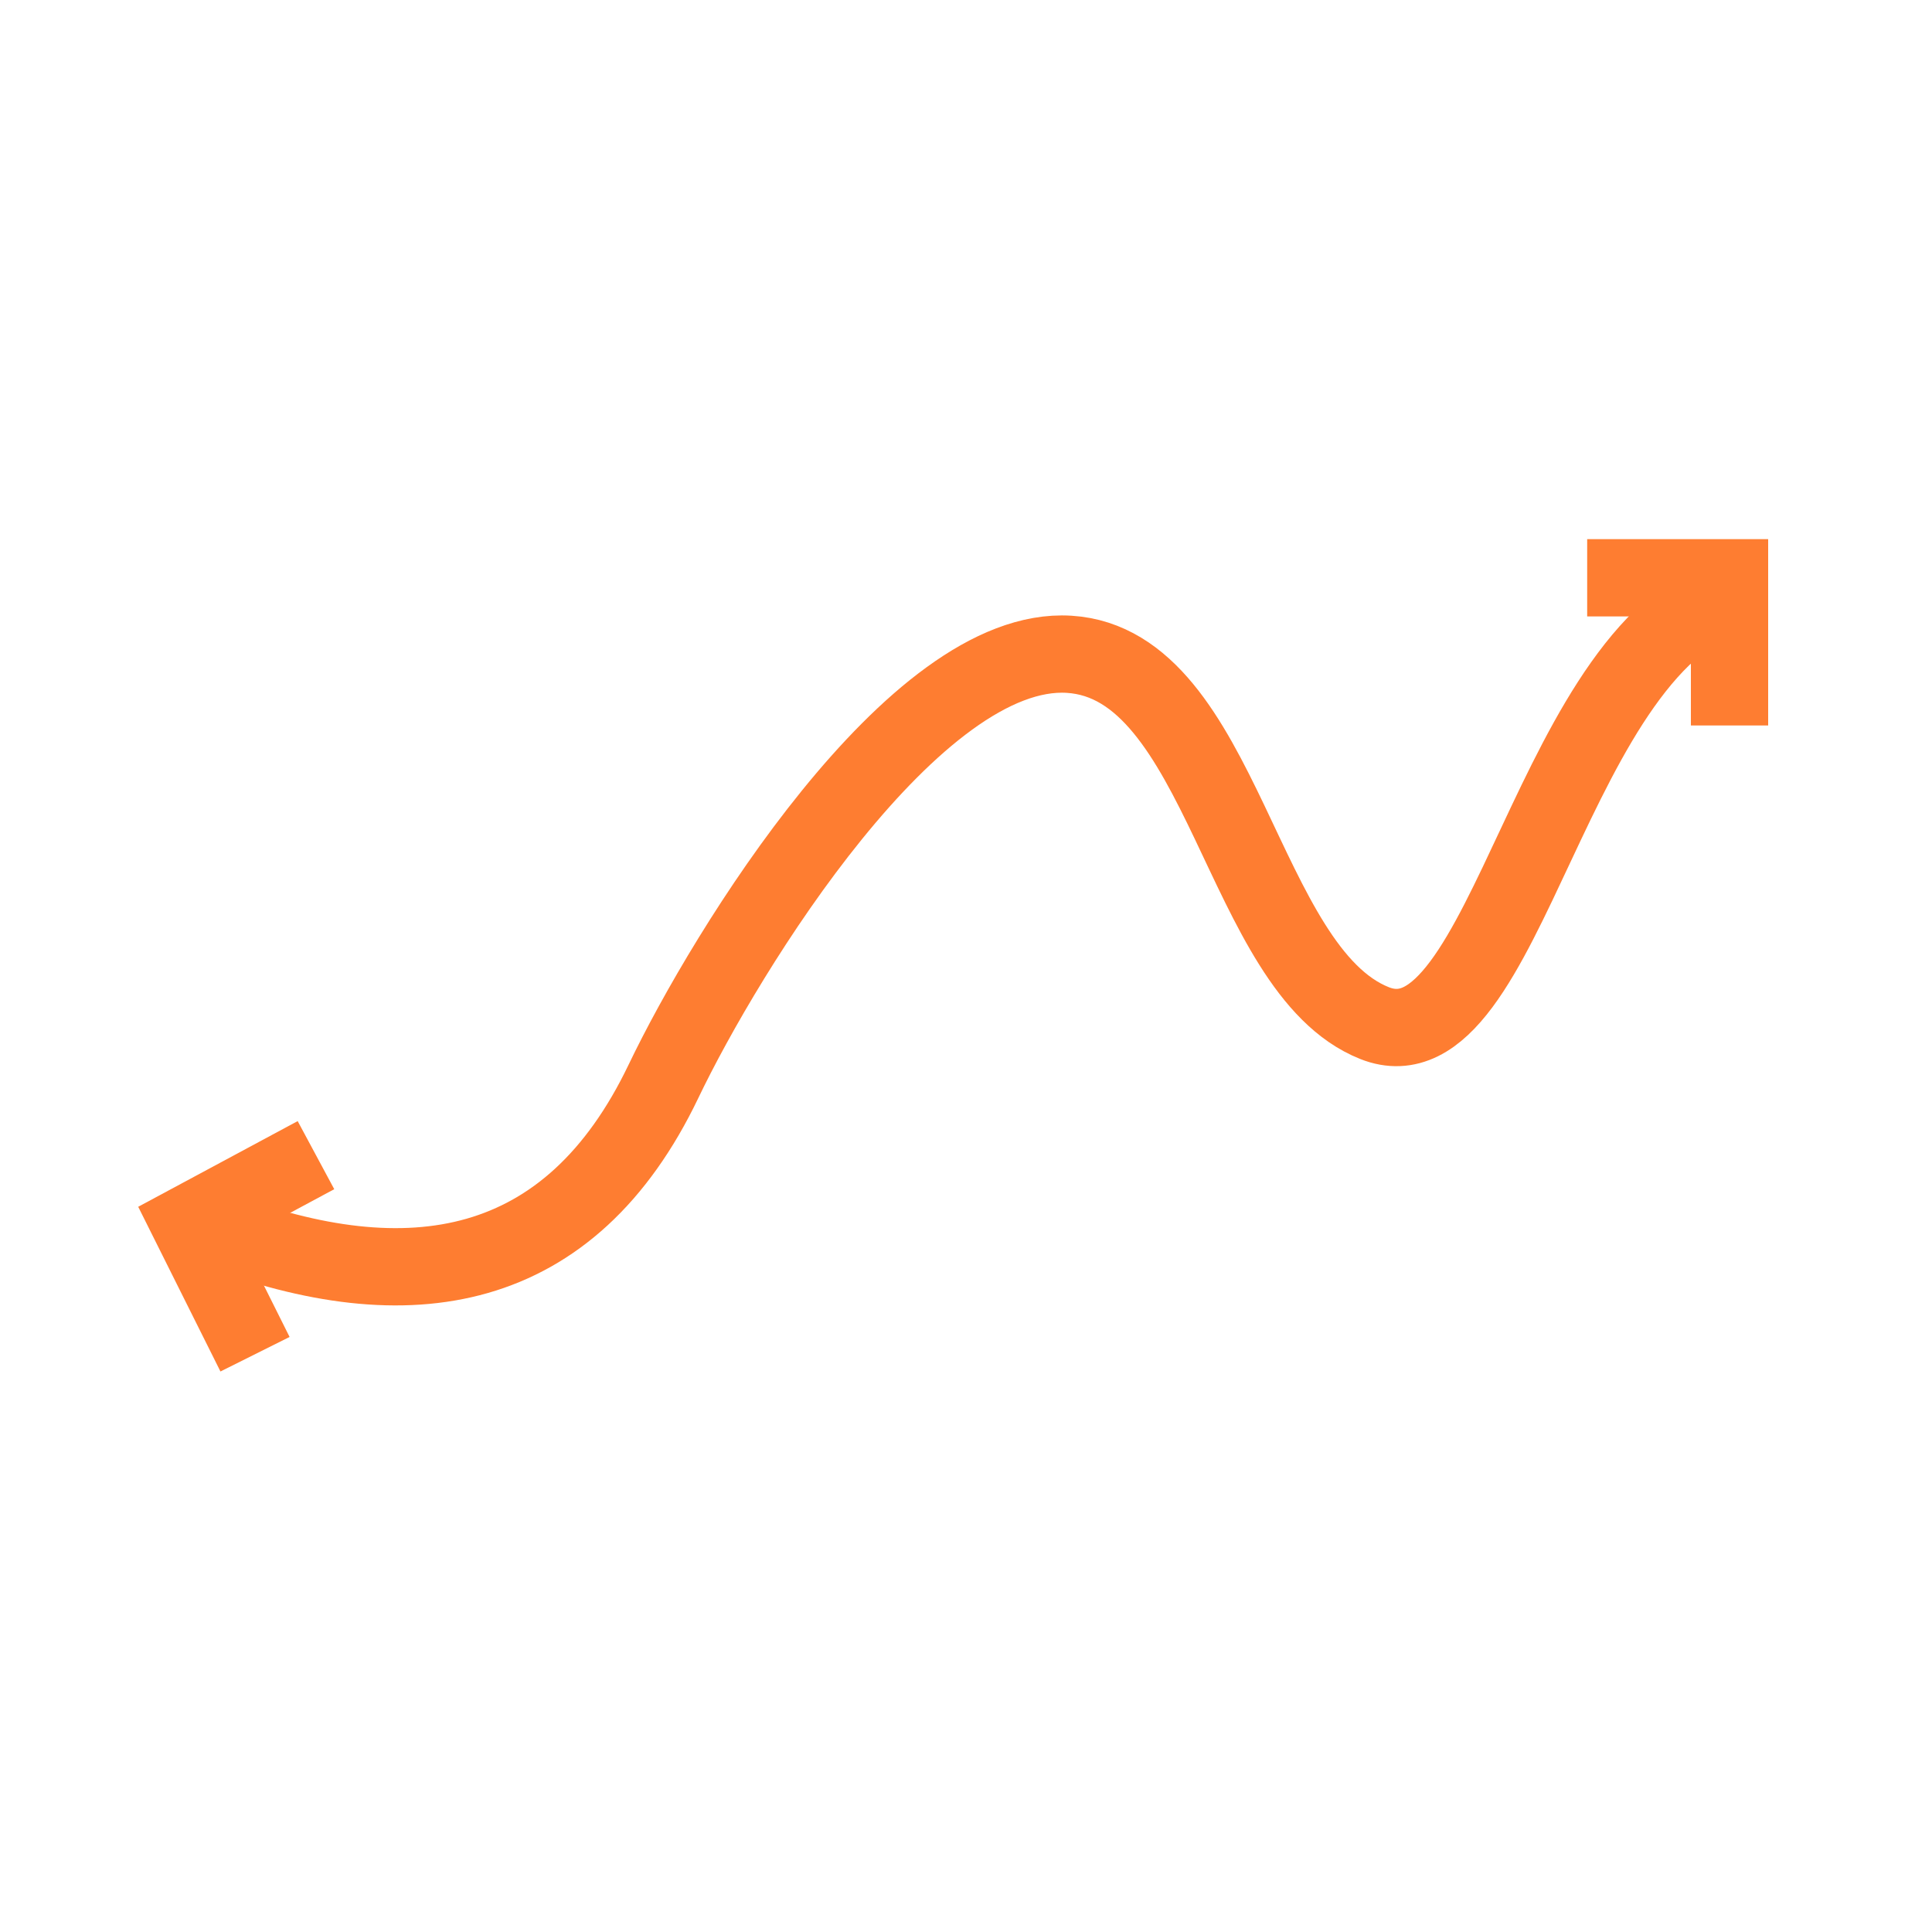 <?xml version="1.0" encoding="utf-8"?>
<svg xmlns="http://www.w3.org/2000/svg" width="50" height="50" viewBox="0 0 50 50" fill="none">
<path d="M41.076 14.953H44.76V18.775" stroke="#FE7D31" stroke-width="2"/>
<path d="M6.6 35.047L4.905 31.653L8.177 29.895" stroke="#FE7D31" stroke-width="2"/>
<path d="M5.576 31.806C10.599 33.717 14.758 33.023 17.171 27.984C18.795 24.593 23.665 16.682 27.67 16.933C31.674 17.184 32.107 25.096 35.571 26.477C39.034 27.858 40.116 16.431 45.095 15.3" stroke="#FE7D31" stroke-width="2"/>
</svg>